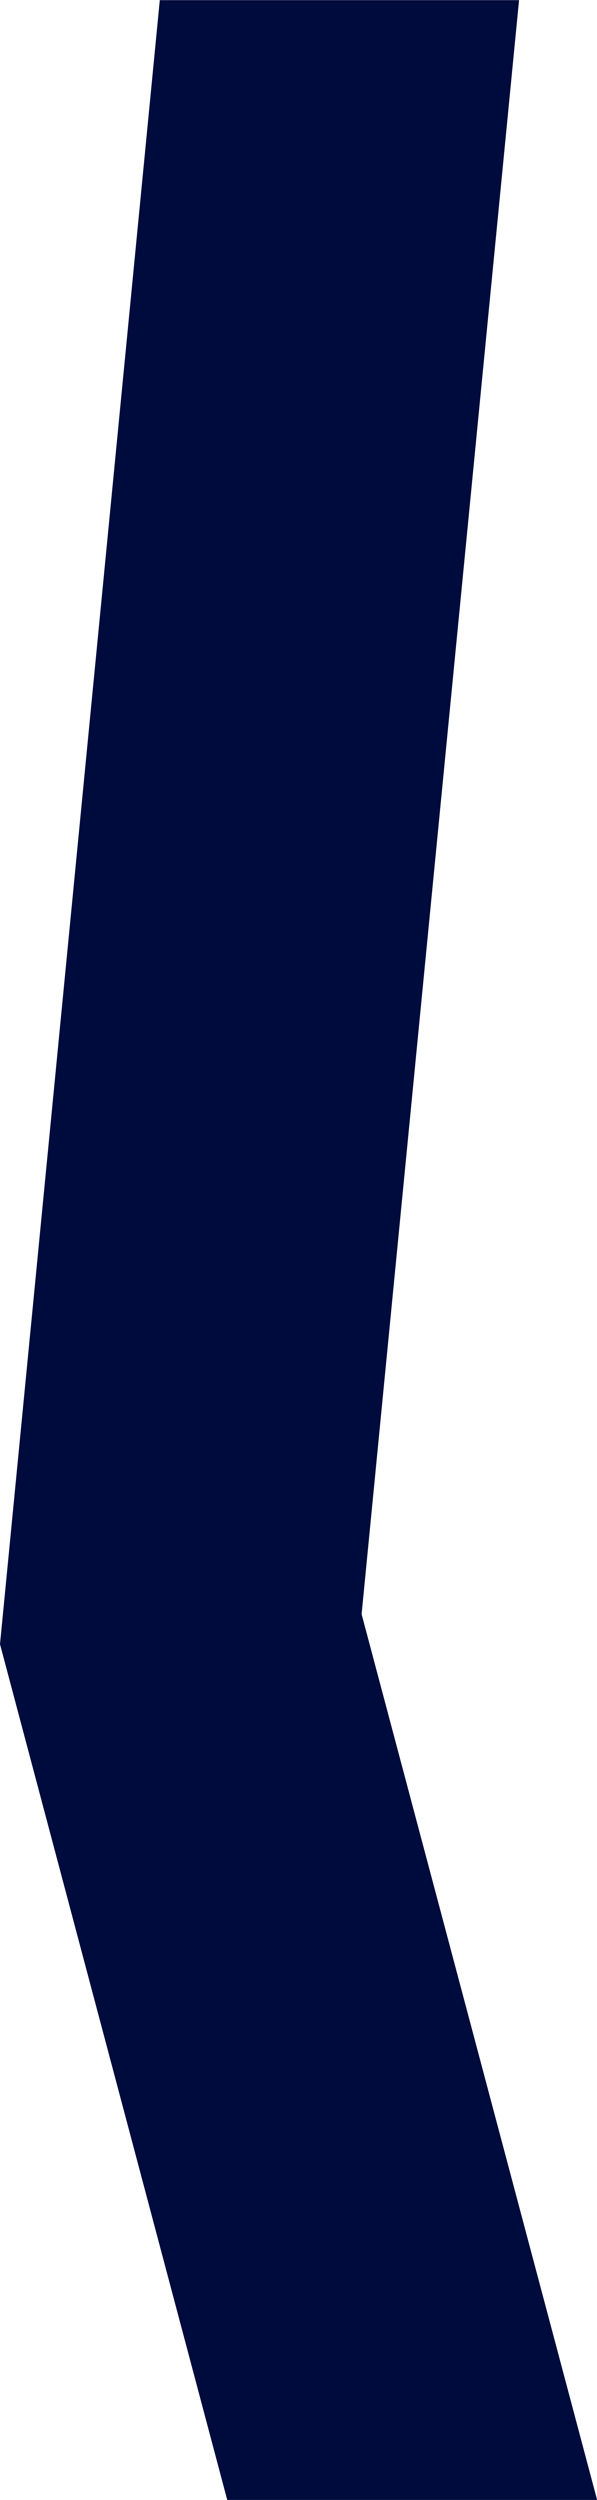 <svg xmlns="http://www.w3.org/2000/svg" width="3.822" height="16" viewBox="0 0 3.822 16">
  <path id="Trazado_33015" data-name="Trazado 33015" d="M851.523,25.7h-2.3L848.2,36.222l1.455,5.478h2.368l-1.508-5.67Z" transform="translate(-848.2 -25.699)" fill="#000b3d"/>
</svg>
